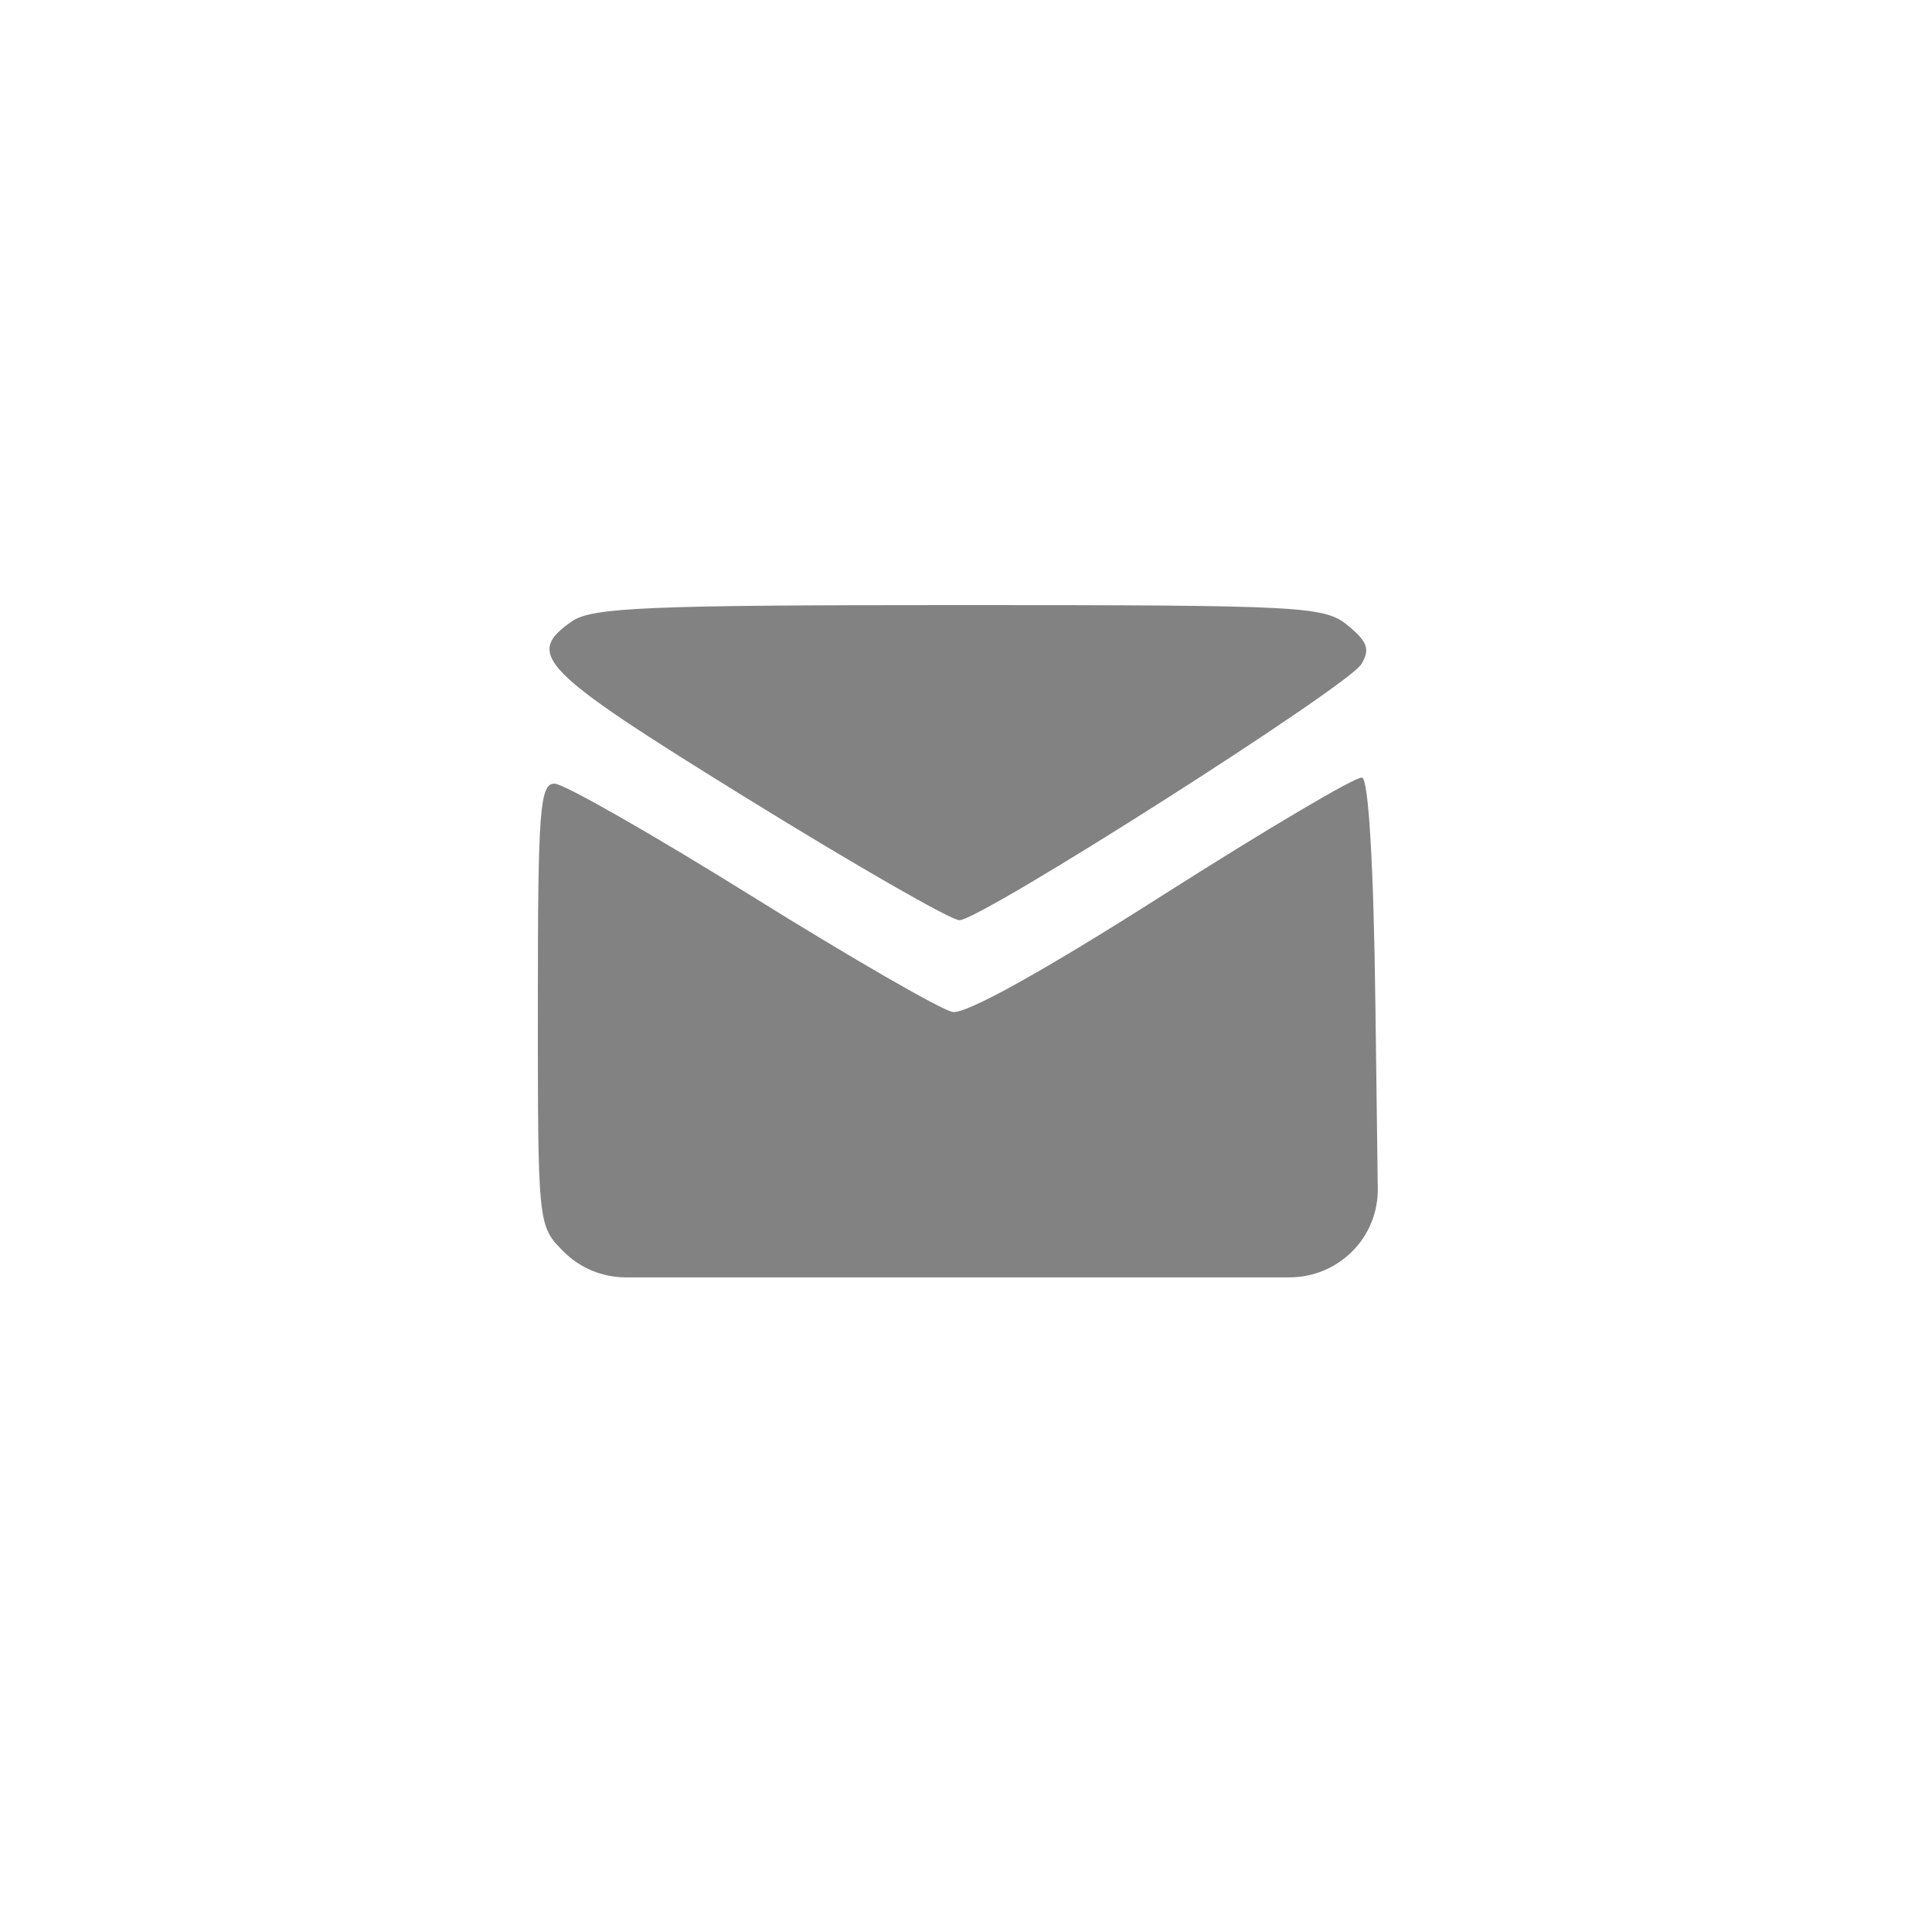 <?xml version="1.0" encoding="UTF-8"?> <svg xmlns="http://www.w3.org/2000/svg" width="36" height="36" viewBox="0 0 36 36" fill="none"><path fill-rule="evenodd" clip-rule="evenodd" d="M10.653 11.58C9.77 12.198 10.062 12.492 13.906 14.868C15.934 16.122 17.721 17.147 17.877 17.147C18.277 17.147 25.11 12.795 25.365 12.378C25.534 12.102 25.484 11.958 25.114 11.654C24.677 11.295 24.29 11.275 17.87 11.275C12.048 11.275 11.026 11.318 10.653 11.58ZM21.663 16.683C19.45 18.093 17.996 18.901 17.75 18.856C17.535 18.817 15.848 17.844 14.002 16.694C12.155 15.544 10.504 14.602 10.333 14.602C10.059 14.602 10.022 15.086 10.022 18.722C10.022 22.835 10.023 22.842 10.502 23.322V23.322C10.81 23.63 11.227 23.802 11.662 23.802H17.848H24.028C24.467 23.802 24.887 23.628 25.197 23.318V23.318V23.318C25.507 23.008 25.678 22.587 25.673 22.149L25.628 18.685C25.596 16.127 25.501 14.518 25.38 14.489C25.273 14.462 23.6 15.45 21.663 16.683Z" fill="#828282"></path></svg> 